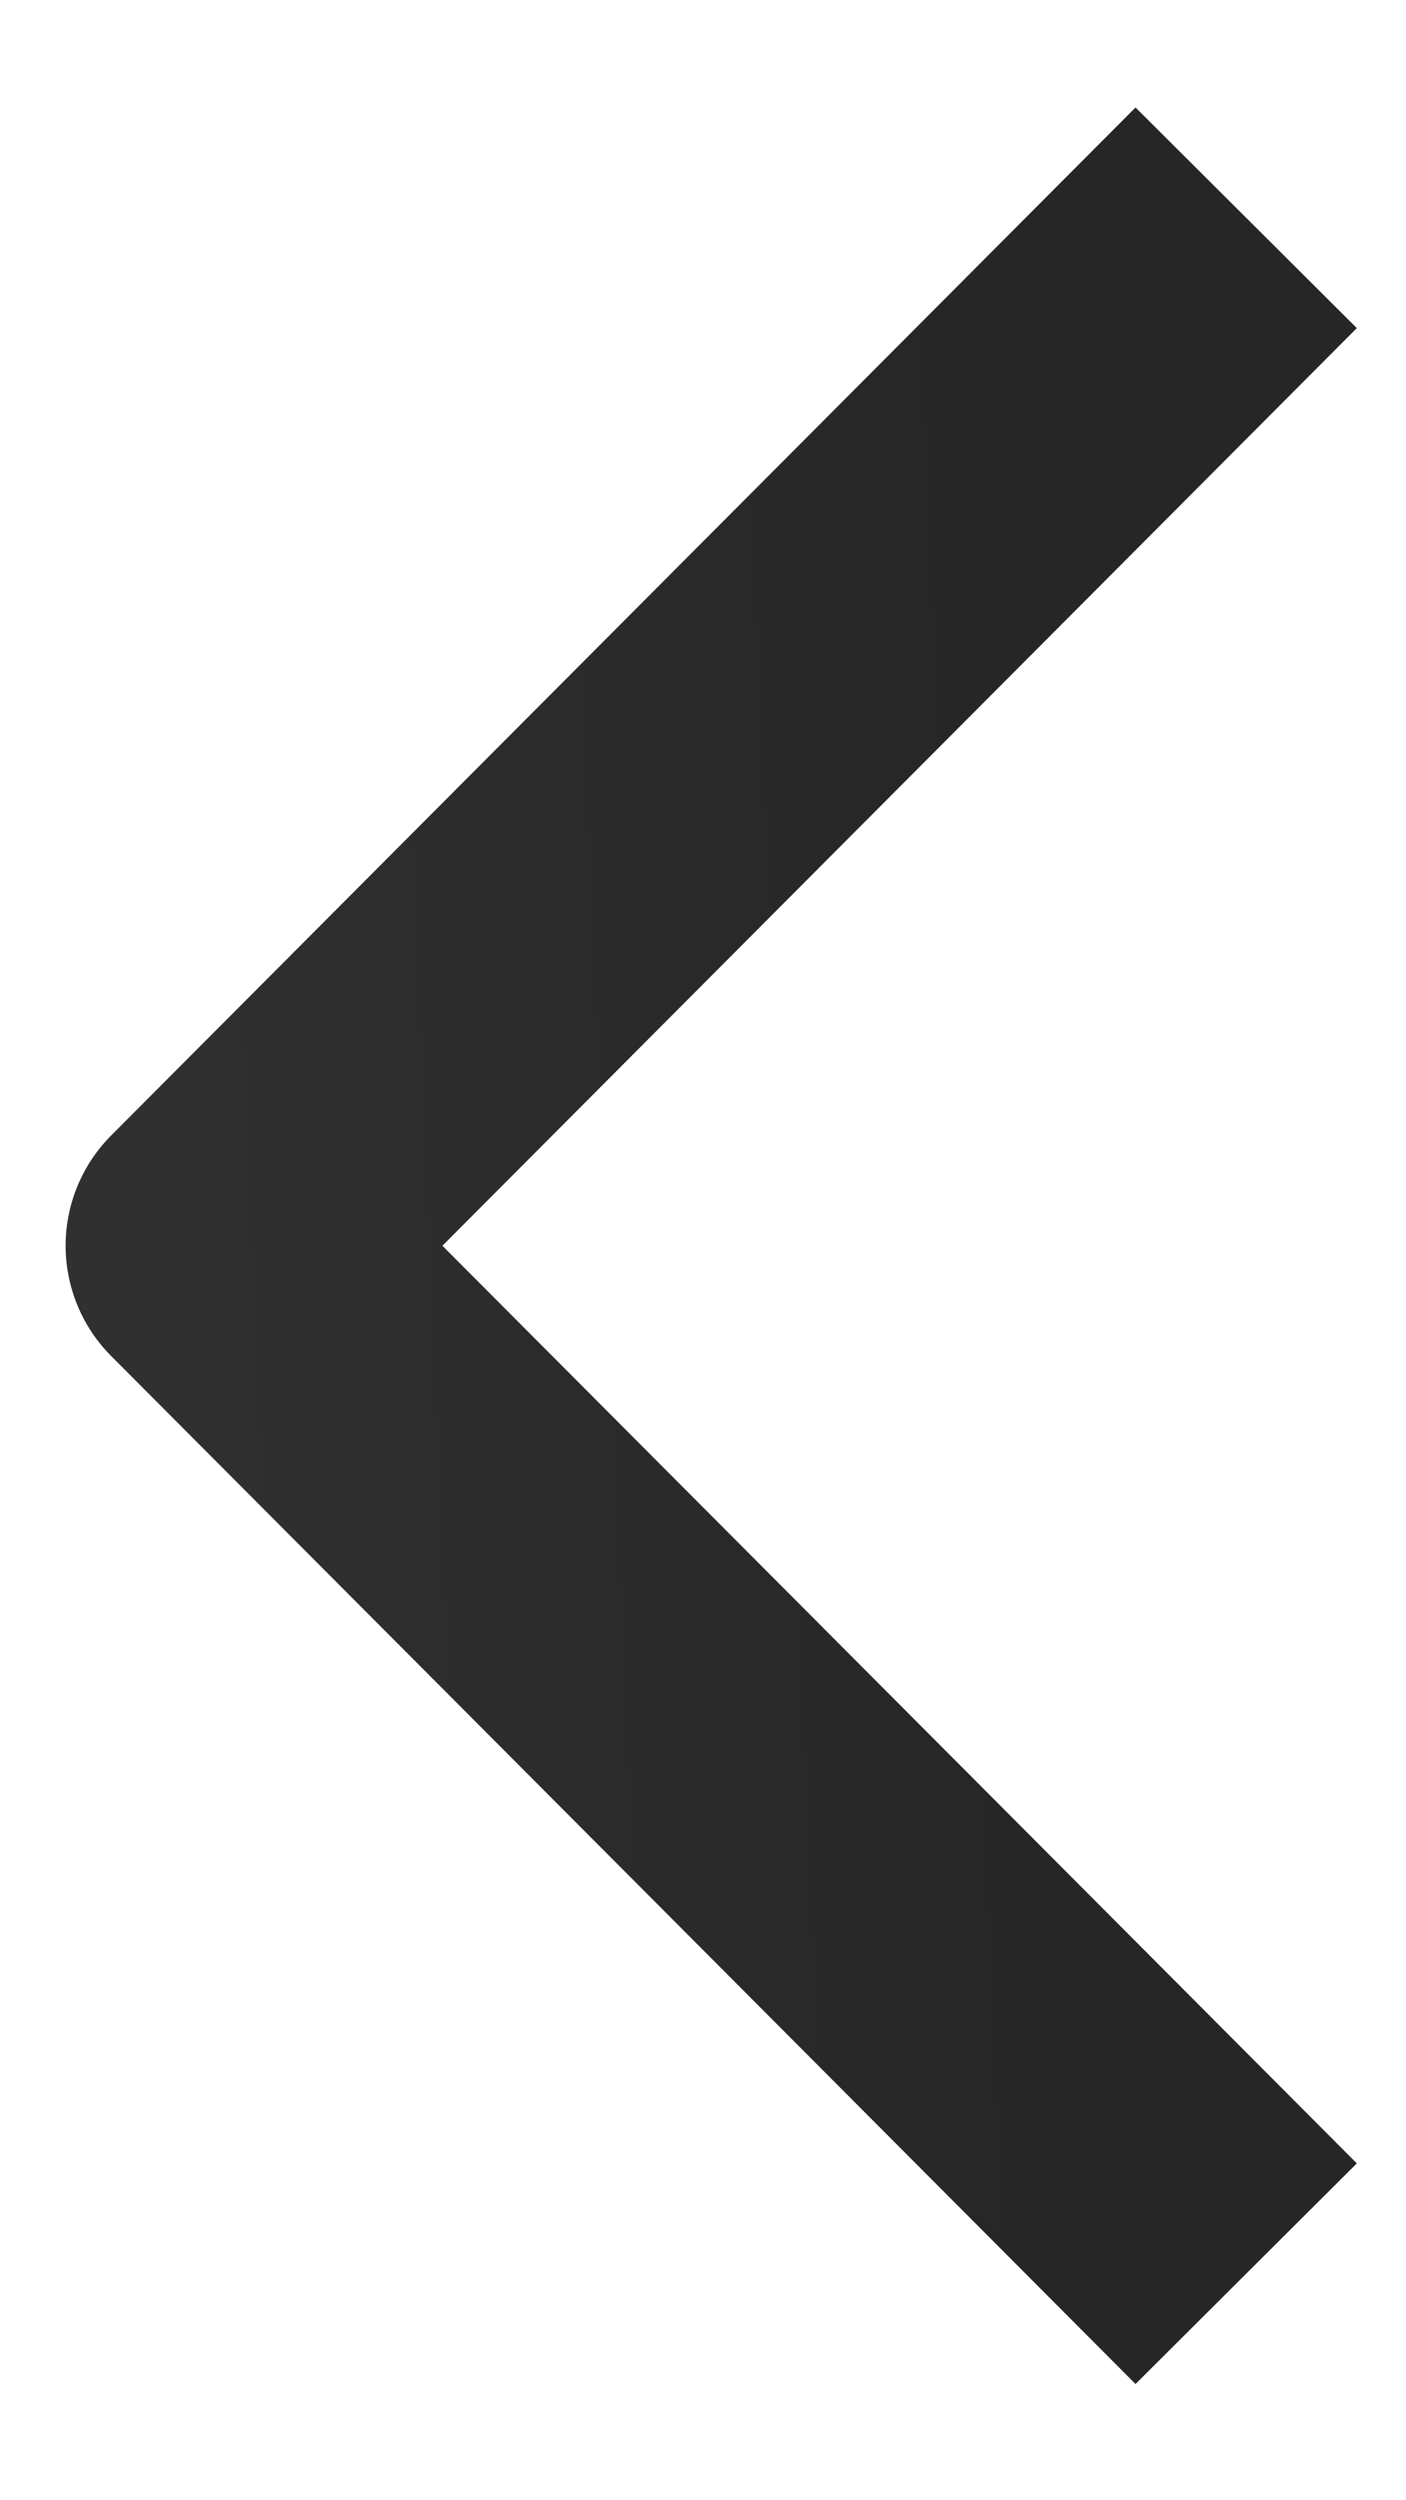 <svg width="9" height="16" viewBox="0 0 9 16" fill="none" xmlns="http://www.w3.org/2000/svg">
<path d="M7.271 2.102L1.42 7.972L7.271 13.842" stroke="url(#paint0_linear_407_3355)" stroke-width="2" stroke-linecap="square" stroke-linejoin="round"/>
<defs>
<linearGradient id="paint0_linear_407_3355" x1="6.61" y1="11.747" x2="0.927" y2="11.99" gradientUnits="userSpaceOnUse">
<stop stop-color="#262626"/>
<stop offset="1" stop-color="#303030"/>
</linearGradient>
</defs>
</svg>